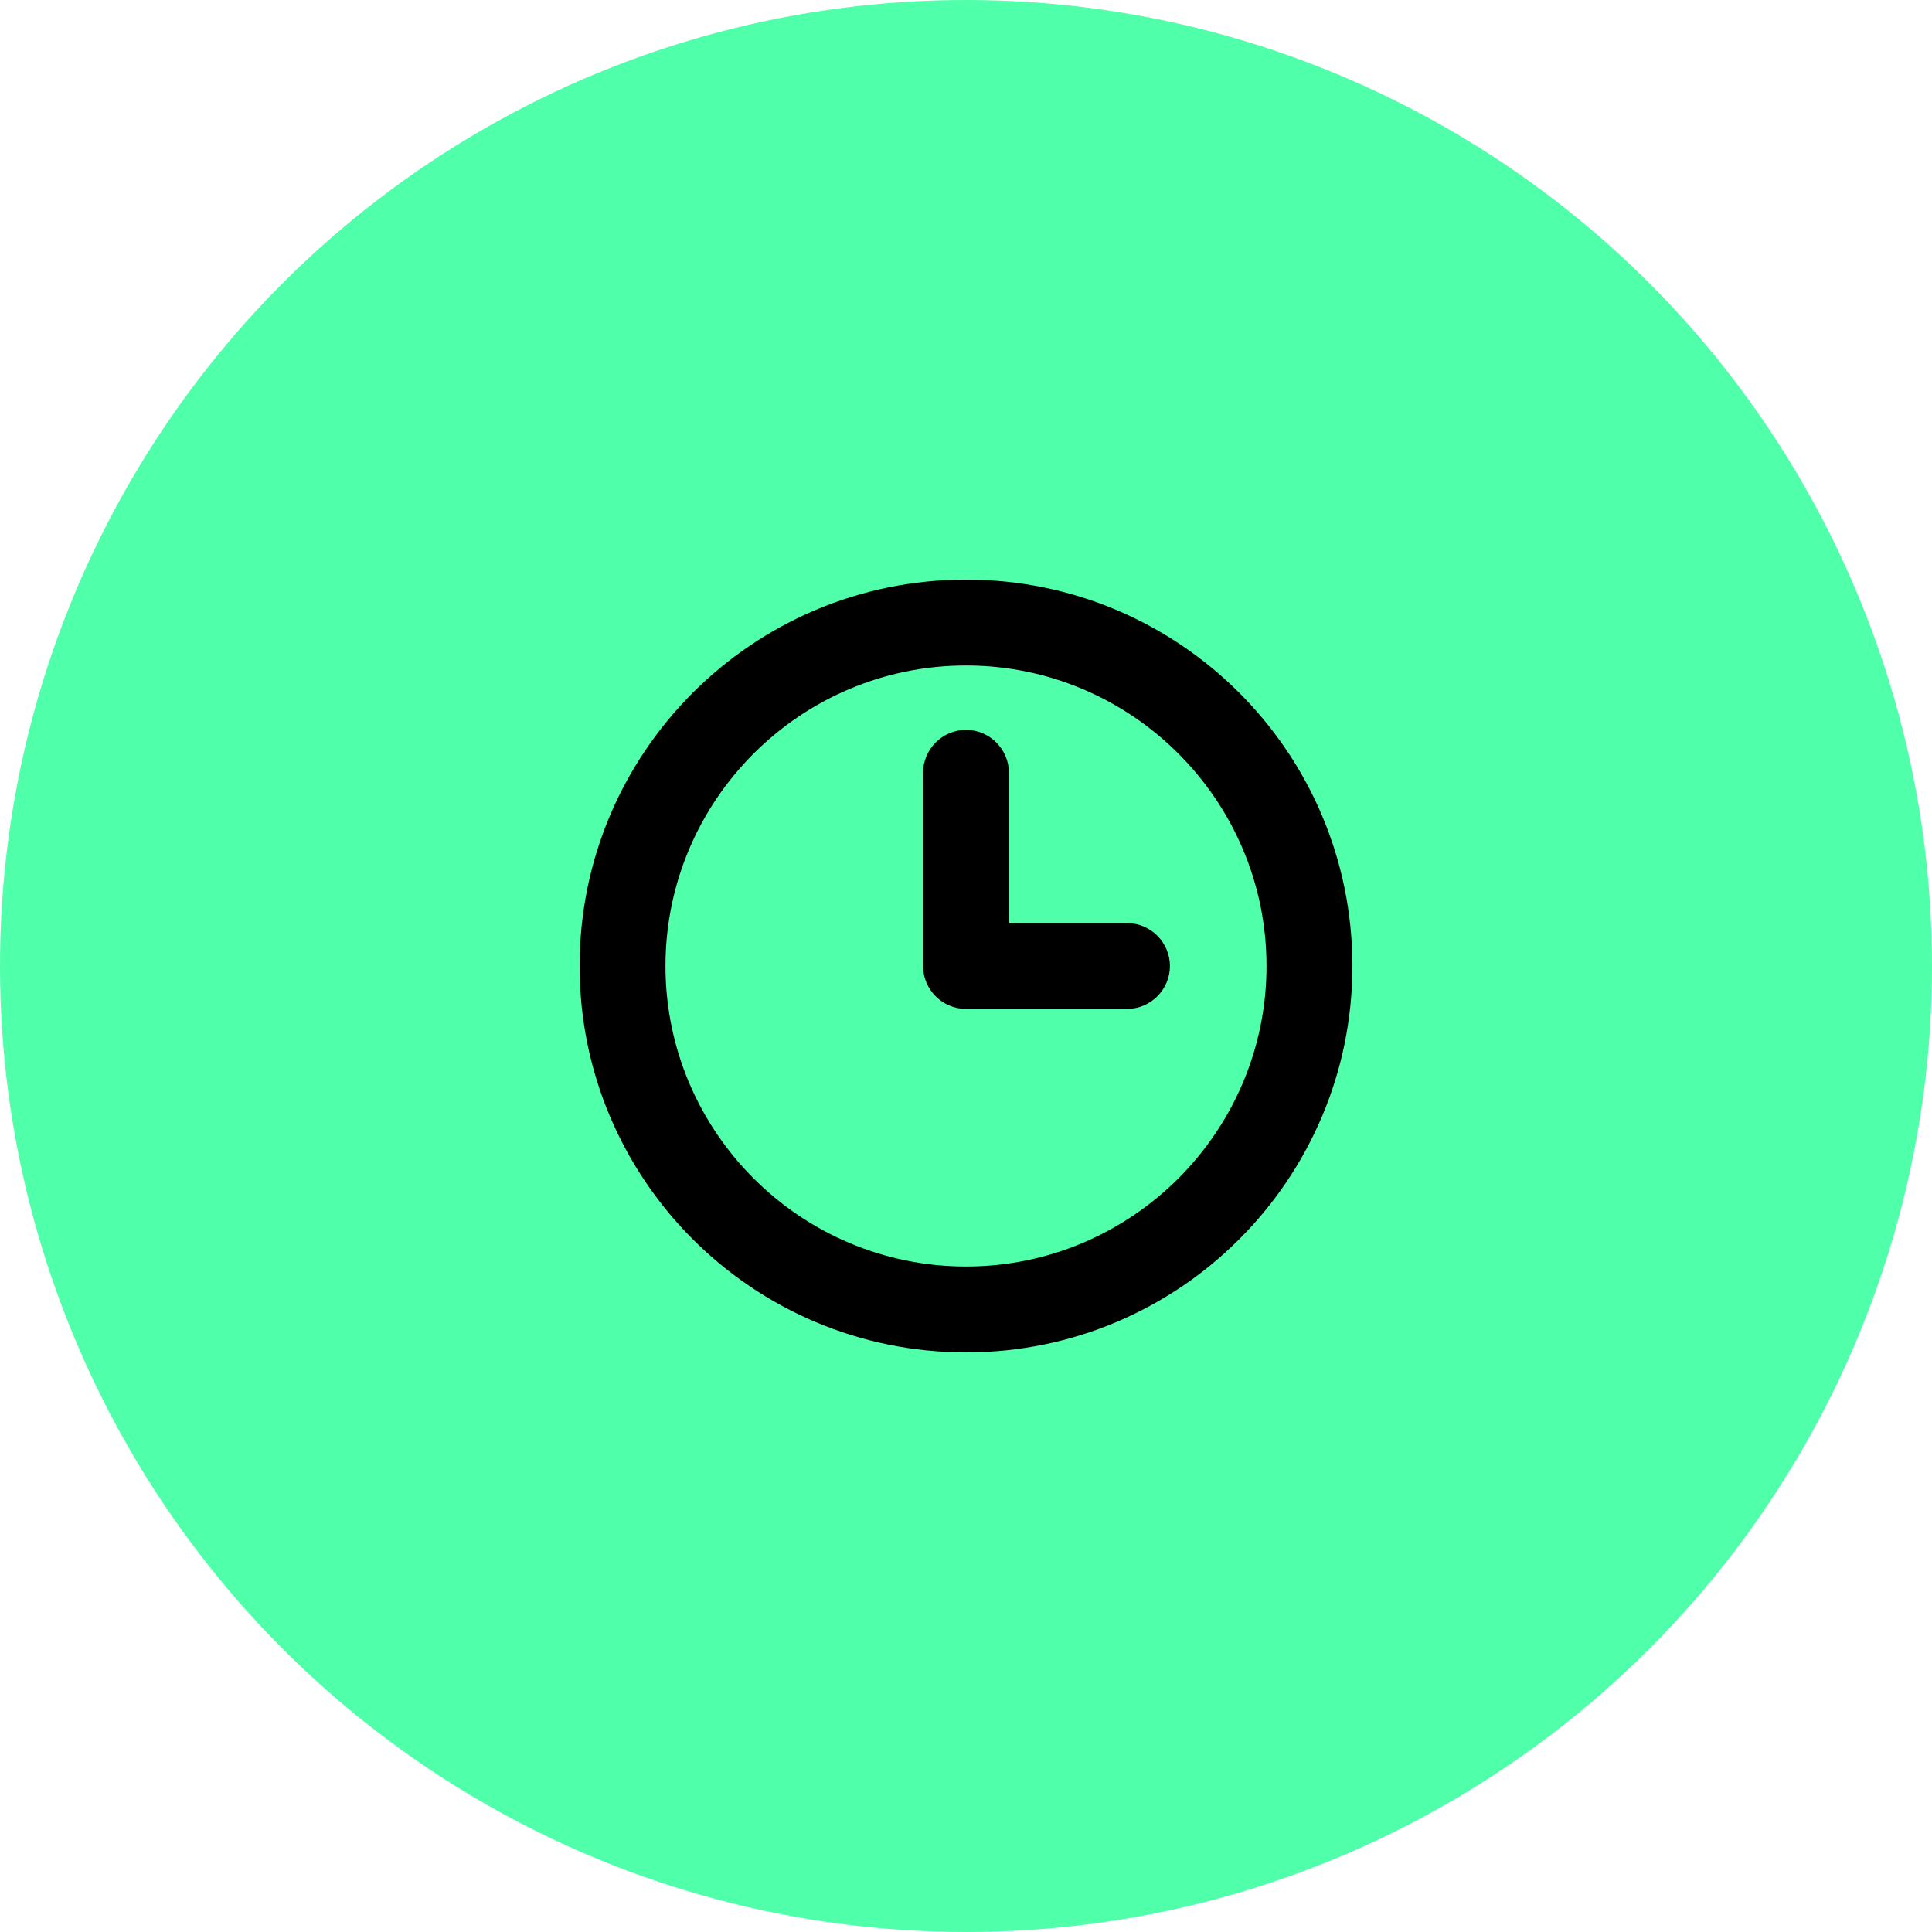 <?xml version="1.0" encoding="UTF-8"?> <svg xmlns="http://www.w3.org/2000/svg" width="60" height="60" viewBox="0 0 60 60" fill="none"> <circle cx="30" cy="30" r="30" fill="#50FFAA"></circle> <path fill-rule="evenodd" clip-rule="evenodd" d="M30 20.667C35.145 20.667 39.333 24.855 39.333 30C39.333 35.145 35.145 39.333 30 39.333C24.855 39.333 20.667 35.145 20.667 30C20.667 24.855 24.855 20.667 30 20.667ZM30 18C23.372 18 18 23.372 18 30C18 36.628 23.372 42 30 42C36.628 42 42 36.628 42 30C42 23.372 36.628 18 30 18ZM36.333 30C36.333 29.267 35.733 28.667 35 28.667H31.333V24C31.333 23.267 30.733 22.667 30 22.667C29.267 22.667 28.667 23.267 28.667 24V30C28.667 30.733 29.267 31.333 30 31.333H35C35.733 31.333 36.333 30.733 36.333 30Z" fill="black"></path> </svg> 